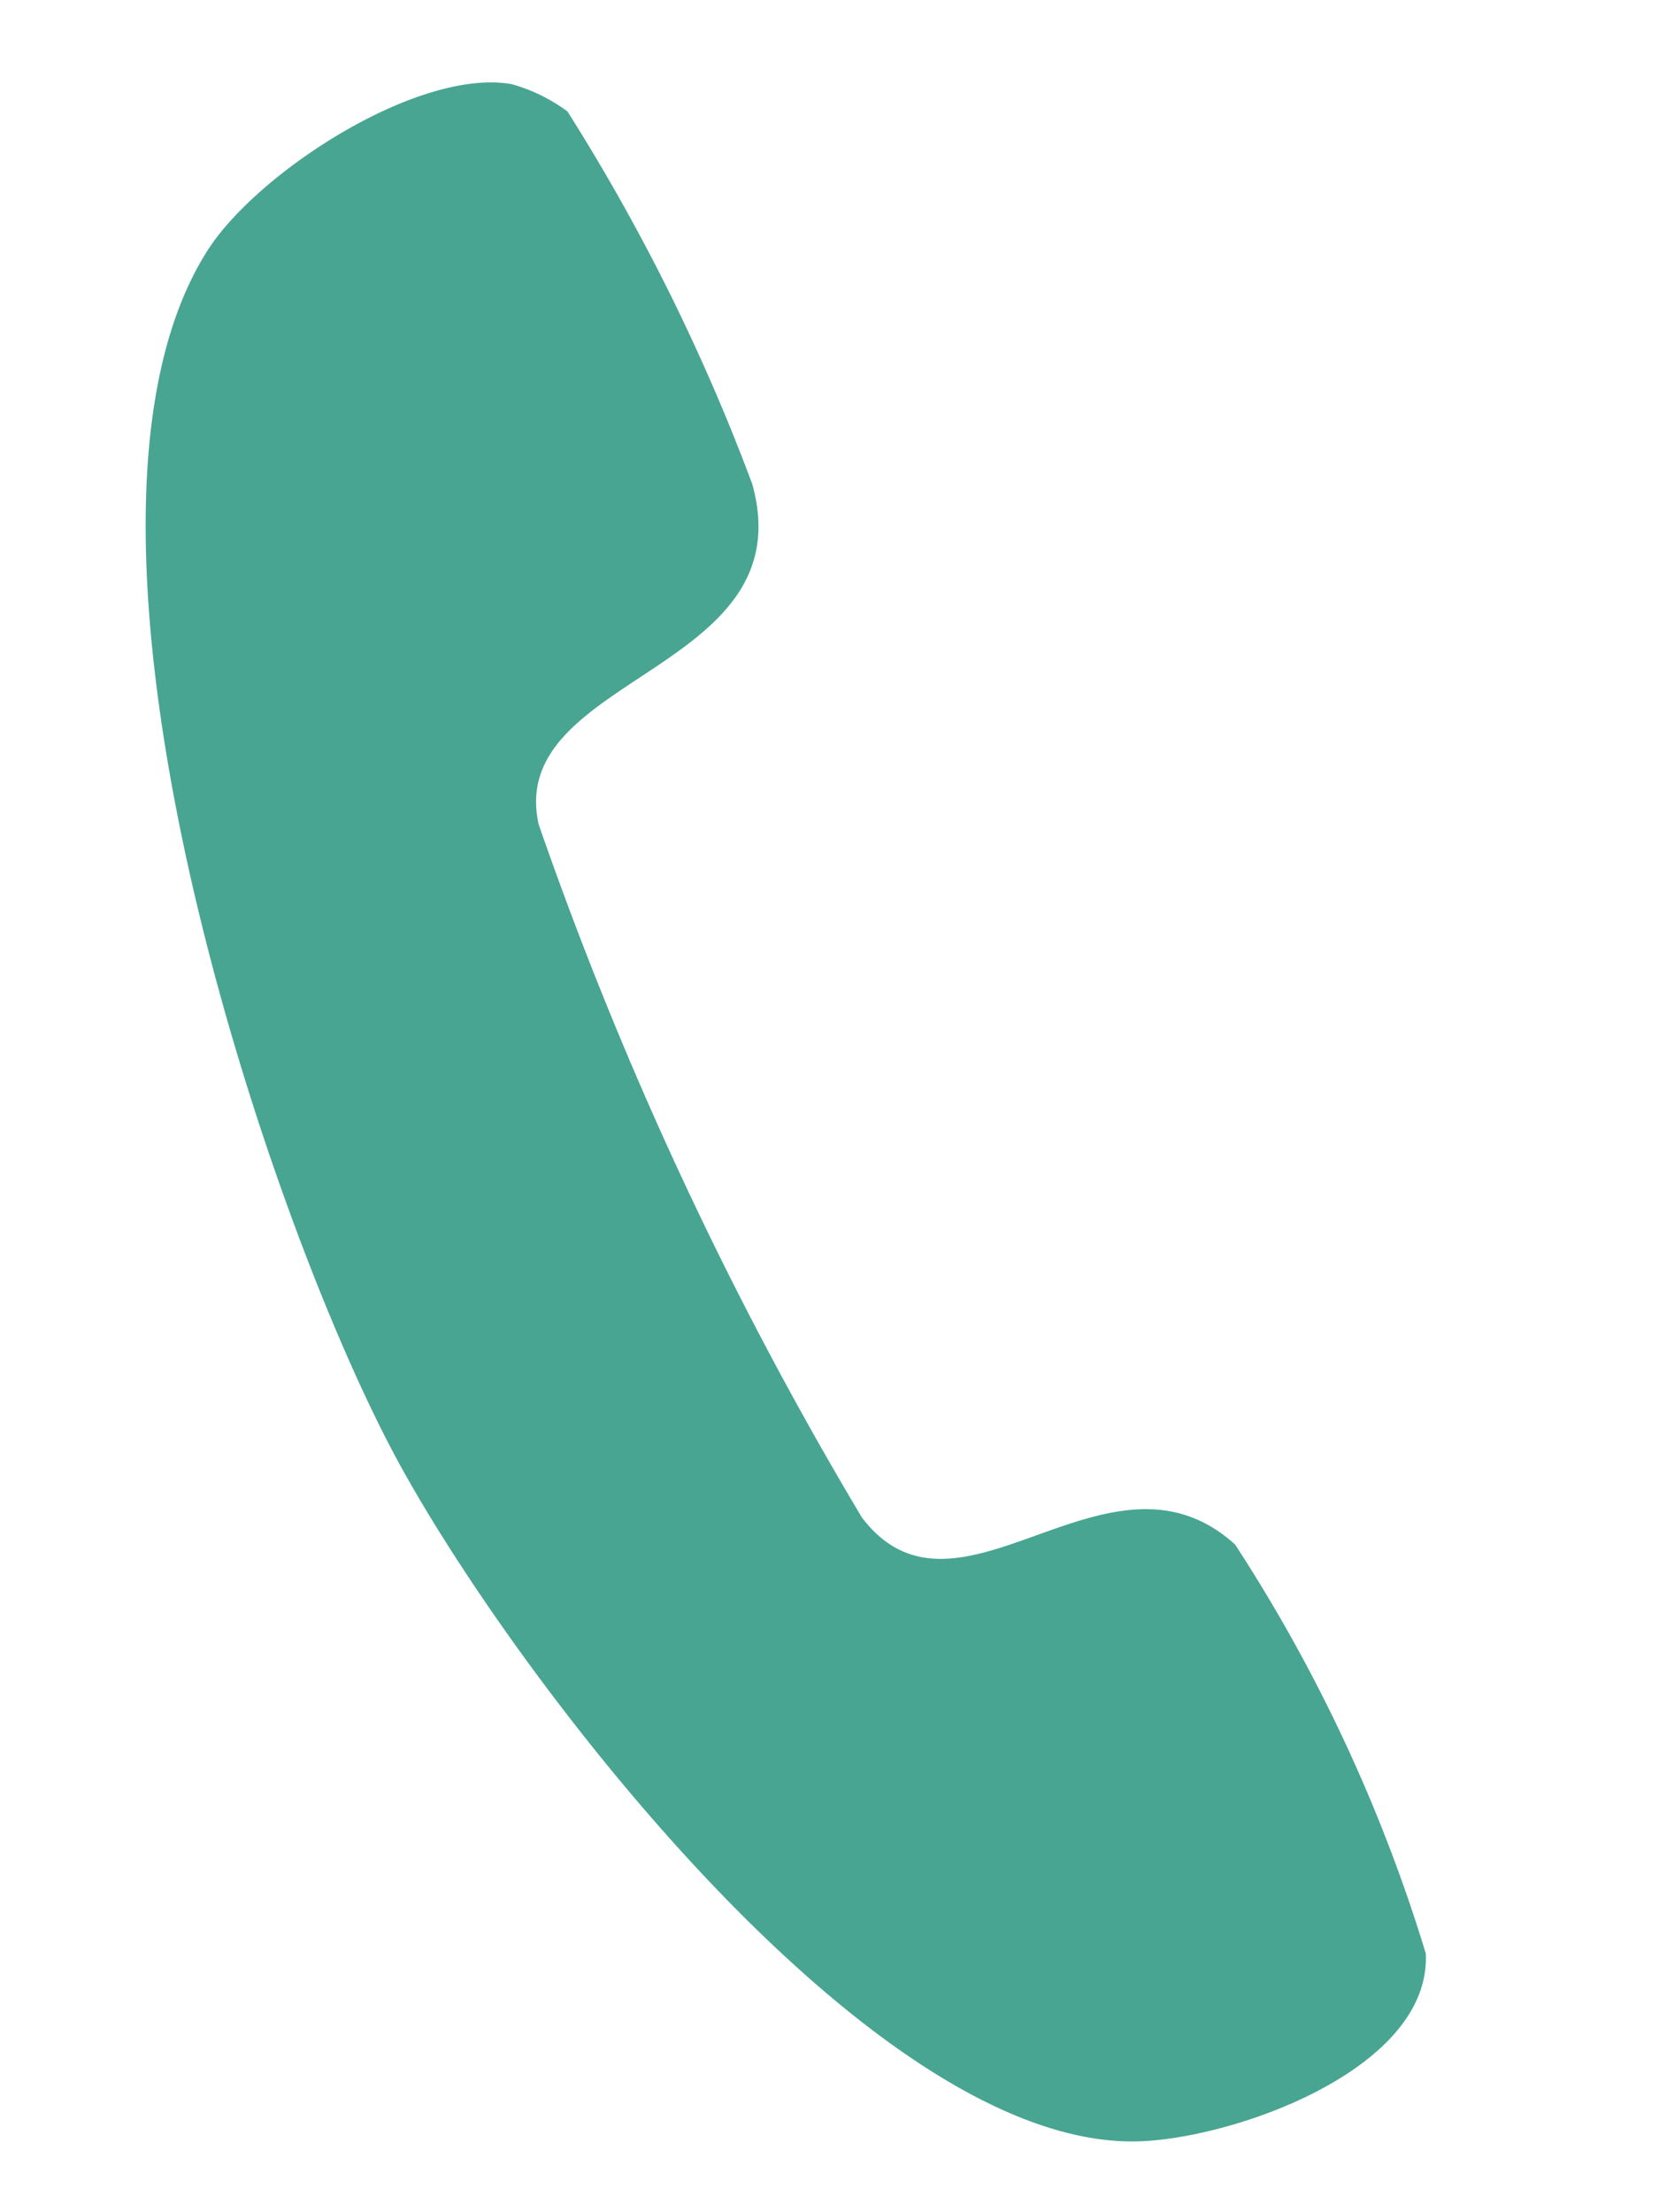 <svg xmlns="http://www.w3.org/2000/svg" xmlns:xlink="http://www.w3.org/1999/xlink" width="25.166" height="33.555" viewBox="0 0 25.166 33.555">
  <defs>
    <clipPath id="clip-path">
      <rect id="Rectangle_59829" data-name="Rectangle 59829" width="25.166" height="33.555" transform="translate(13561 -4102)" fill="#fff" stroke="#707070" stroke-width="1"/>
    </clipPath>
  </defs>
  <g id="Mask_Group_10894" data-name="Mask Group 10894" transform="translate(-13561 4102)" clip-path="url(#clip-path)">
    <path id="Path_84913" data-name="Path 84913" d="M3.584.011a2.6,2.6,0,0,1,.934.1A30.433,30.433,0,0,1,9.083,4.462c1.731,2.418-2.532,4-1.278,5.959a56.813,56.813,0,0,0,8.2,8.2c2.026,1.3,3.044-2.532,5.457-1.551A24.3,24.3,0,0,1,26.3,21.909c.687,1.637-1.838,3.691-3.188,4.193-3.834,1.424-11.5-3.6-14.139-5.992C5.716,17.159-.929,8.64.109,3.96.414,2.582,2.172.256,3.584.011Z" transform="matrix(0.94, 0.342, -0.342, 0.94, 13565.399, -4101.959)" fill="#48a592"/>
  </g>
</svg>
